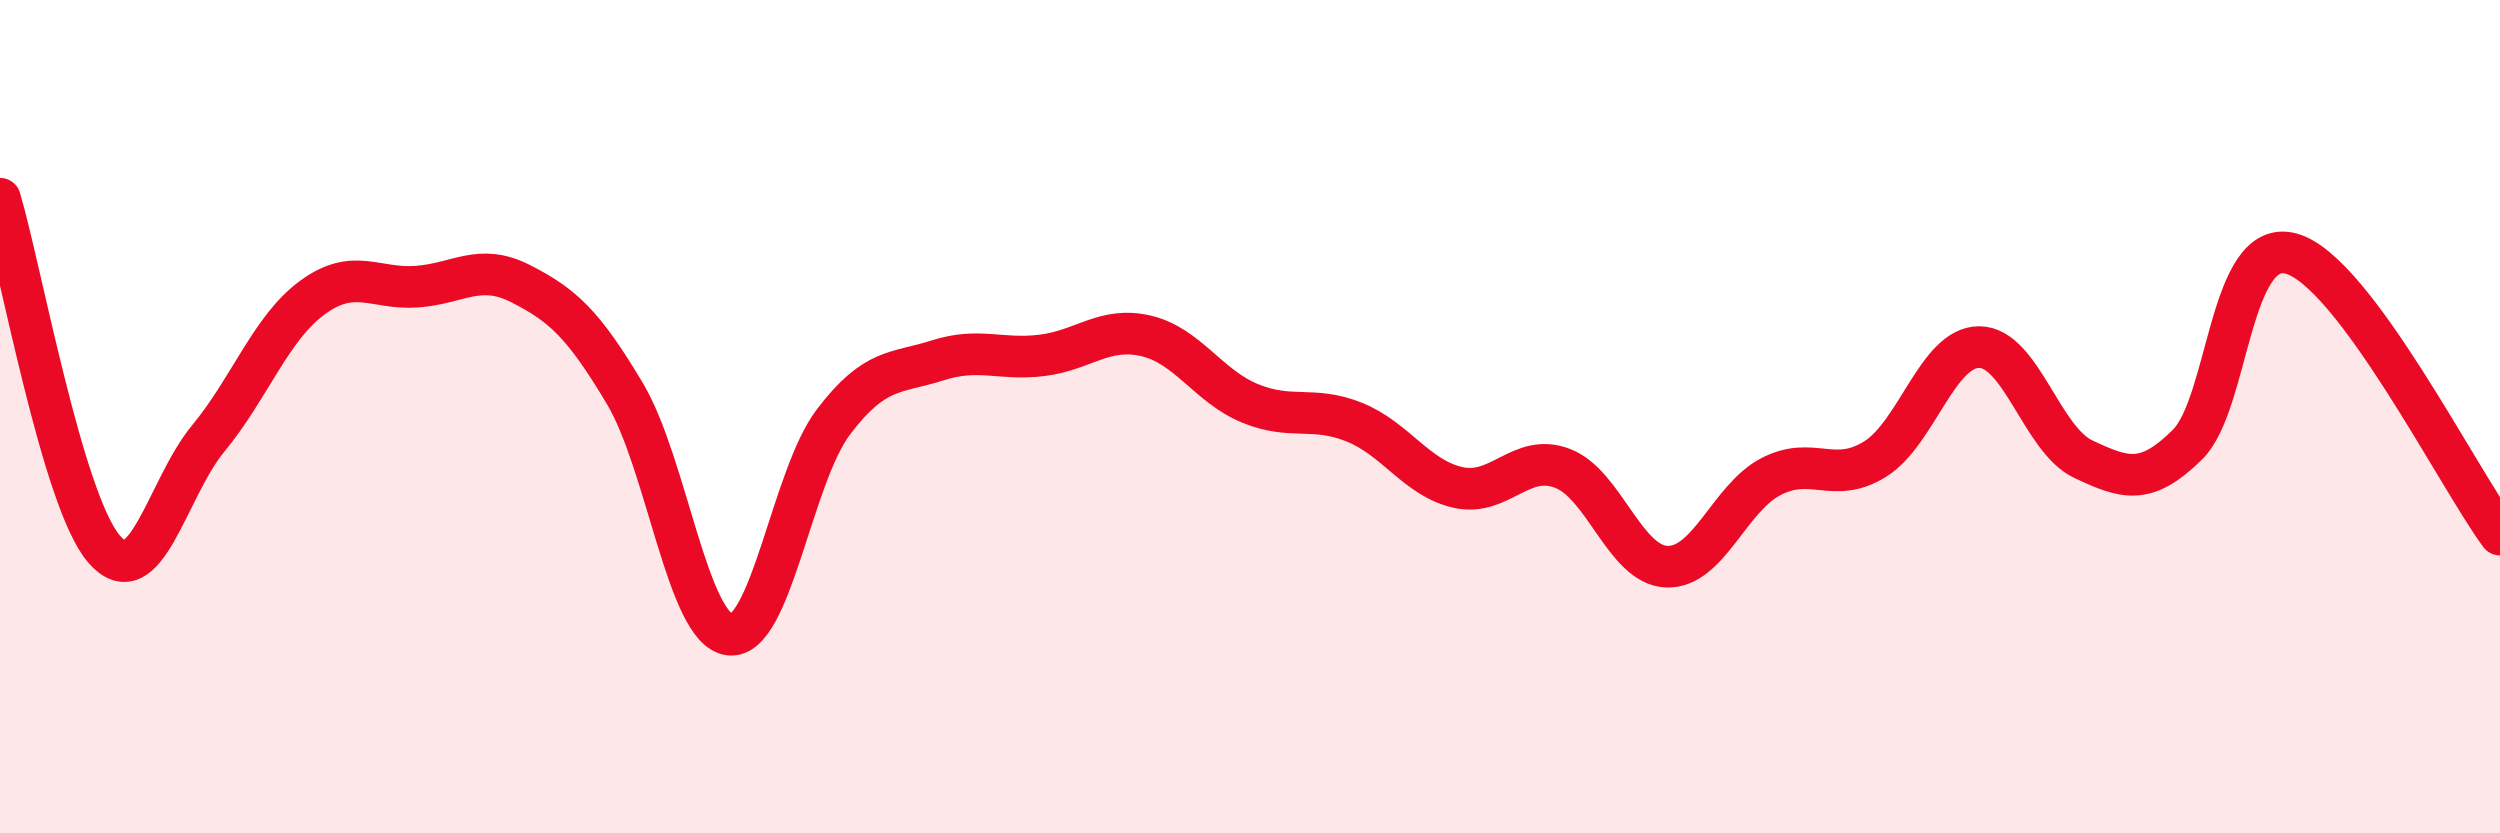 
    <svg width="60" height="20" viewBox="0 0 60 20" xmlns="http://www.w3.org/2000/svg">
      <path
        d="M 0,4.77 C 0.5,6.45 1.5,12.03 2.5,13.18 C 3.5,14.33 4,11.73 5,10.52 C 6,9.31 6.5,7.87 7.5,7.14 C 8.5,6.41 9,6.95 10,6.88 C 11,6.81 11.5,6.3 12.5,6.81 C 13.5,7.32 14,7.77 15,9.45 C 16,11.13 16.5,15.09 17.5,15.23 C 18.5,15.37 19,11.45 20,10.13 C 21,8.81 21.5,8.97 22.5,8.65 C 23.5,8.33 24,8.65 25,8.53 C 26,8.41 26.5,7.83 27.5,8.06 C 28.5,8.29 29,9.27 30,9.68 C 31,10.09 31.5,9.73 32.5,10.13 C 33.5,10.53 34,11.48 35,11.7 C 36,11.92 36.5,10.86 37.5,11.24 C 38.5,11.62 39,13.56 40,13.6 C 41,13.64 41.5,11.96 42.5,11.44 C 43.5,10.92 44,11.64 45,11.02 C 46,10.4 46.5,8.33 47.5,8.33 C 48.5,8.33 49,10.55 50,11.02 C 51,11.49 51.5,11.66 52.5,10.67 C 53.5,9.68 53.5,5.66 55,6.09 C 56.5,6.52 59,11.48 60,12.83L60 20L0 20Z"
        fill="#EB0A25"
        opacity="0.1"
        stroke-linecap="round"
        stroke-linejoin="round"
      />
      <path
        d="M 0,4.77 C 0.5,6.45 1.5,12.03 2.5,13.18 C 3.5,14.33 4,11.73 5,10.52 C 6,9.31 6.5,7.87 7.5,7.14 C 8.5,6.41 9,6.95 10,6.88 C 11,6.81 11.5,6.3 12.5,6.81 C 13.5,7.32 14,7.77 15,9.45 C 16,11.13 16.5,15.09 17.5,15.23 C 18.5,15.37 19,11.45 20,10.13 C 21,8.81 21.5,8.97 22.5,8.65 C 23.5,8.33 24,8.65 25,8.53 C 26,8.41 26.5,7.83 27.5,8.06 C 28.5,8.29 29,9.27 30,9.68 C 31,10.09 31.5,9.73 32.5,10.13 C 33.5,10.53 34,11.48 35,11.7 C 36,11.92 36.5,10.86 37.5,11.24 C 38.5,11.62 39,13.56 40,13.6 C 41,13.64 41.5,11.96 42.5,11.44 C 43.5,10.92 44,11.64 45,11.02 C 46,10.4 46.5,8.33 47.5,8.33 C 48.5,8.33 49,10.55 50,11.02 C 51,11.49 51.5,11.66 52.5,10.67 C 53.5,9.68 53.5,5.66 55,6.09 C 56.5,6.52 59,11.48 60,12.83"
        stroke="#EB0A25"
        stroke-width="1"
        fill="none"
        stroke-linecap="round"
        stroke-linejoin="round"
      />
    </svg>
  